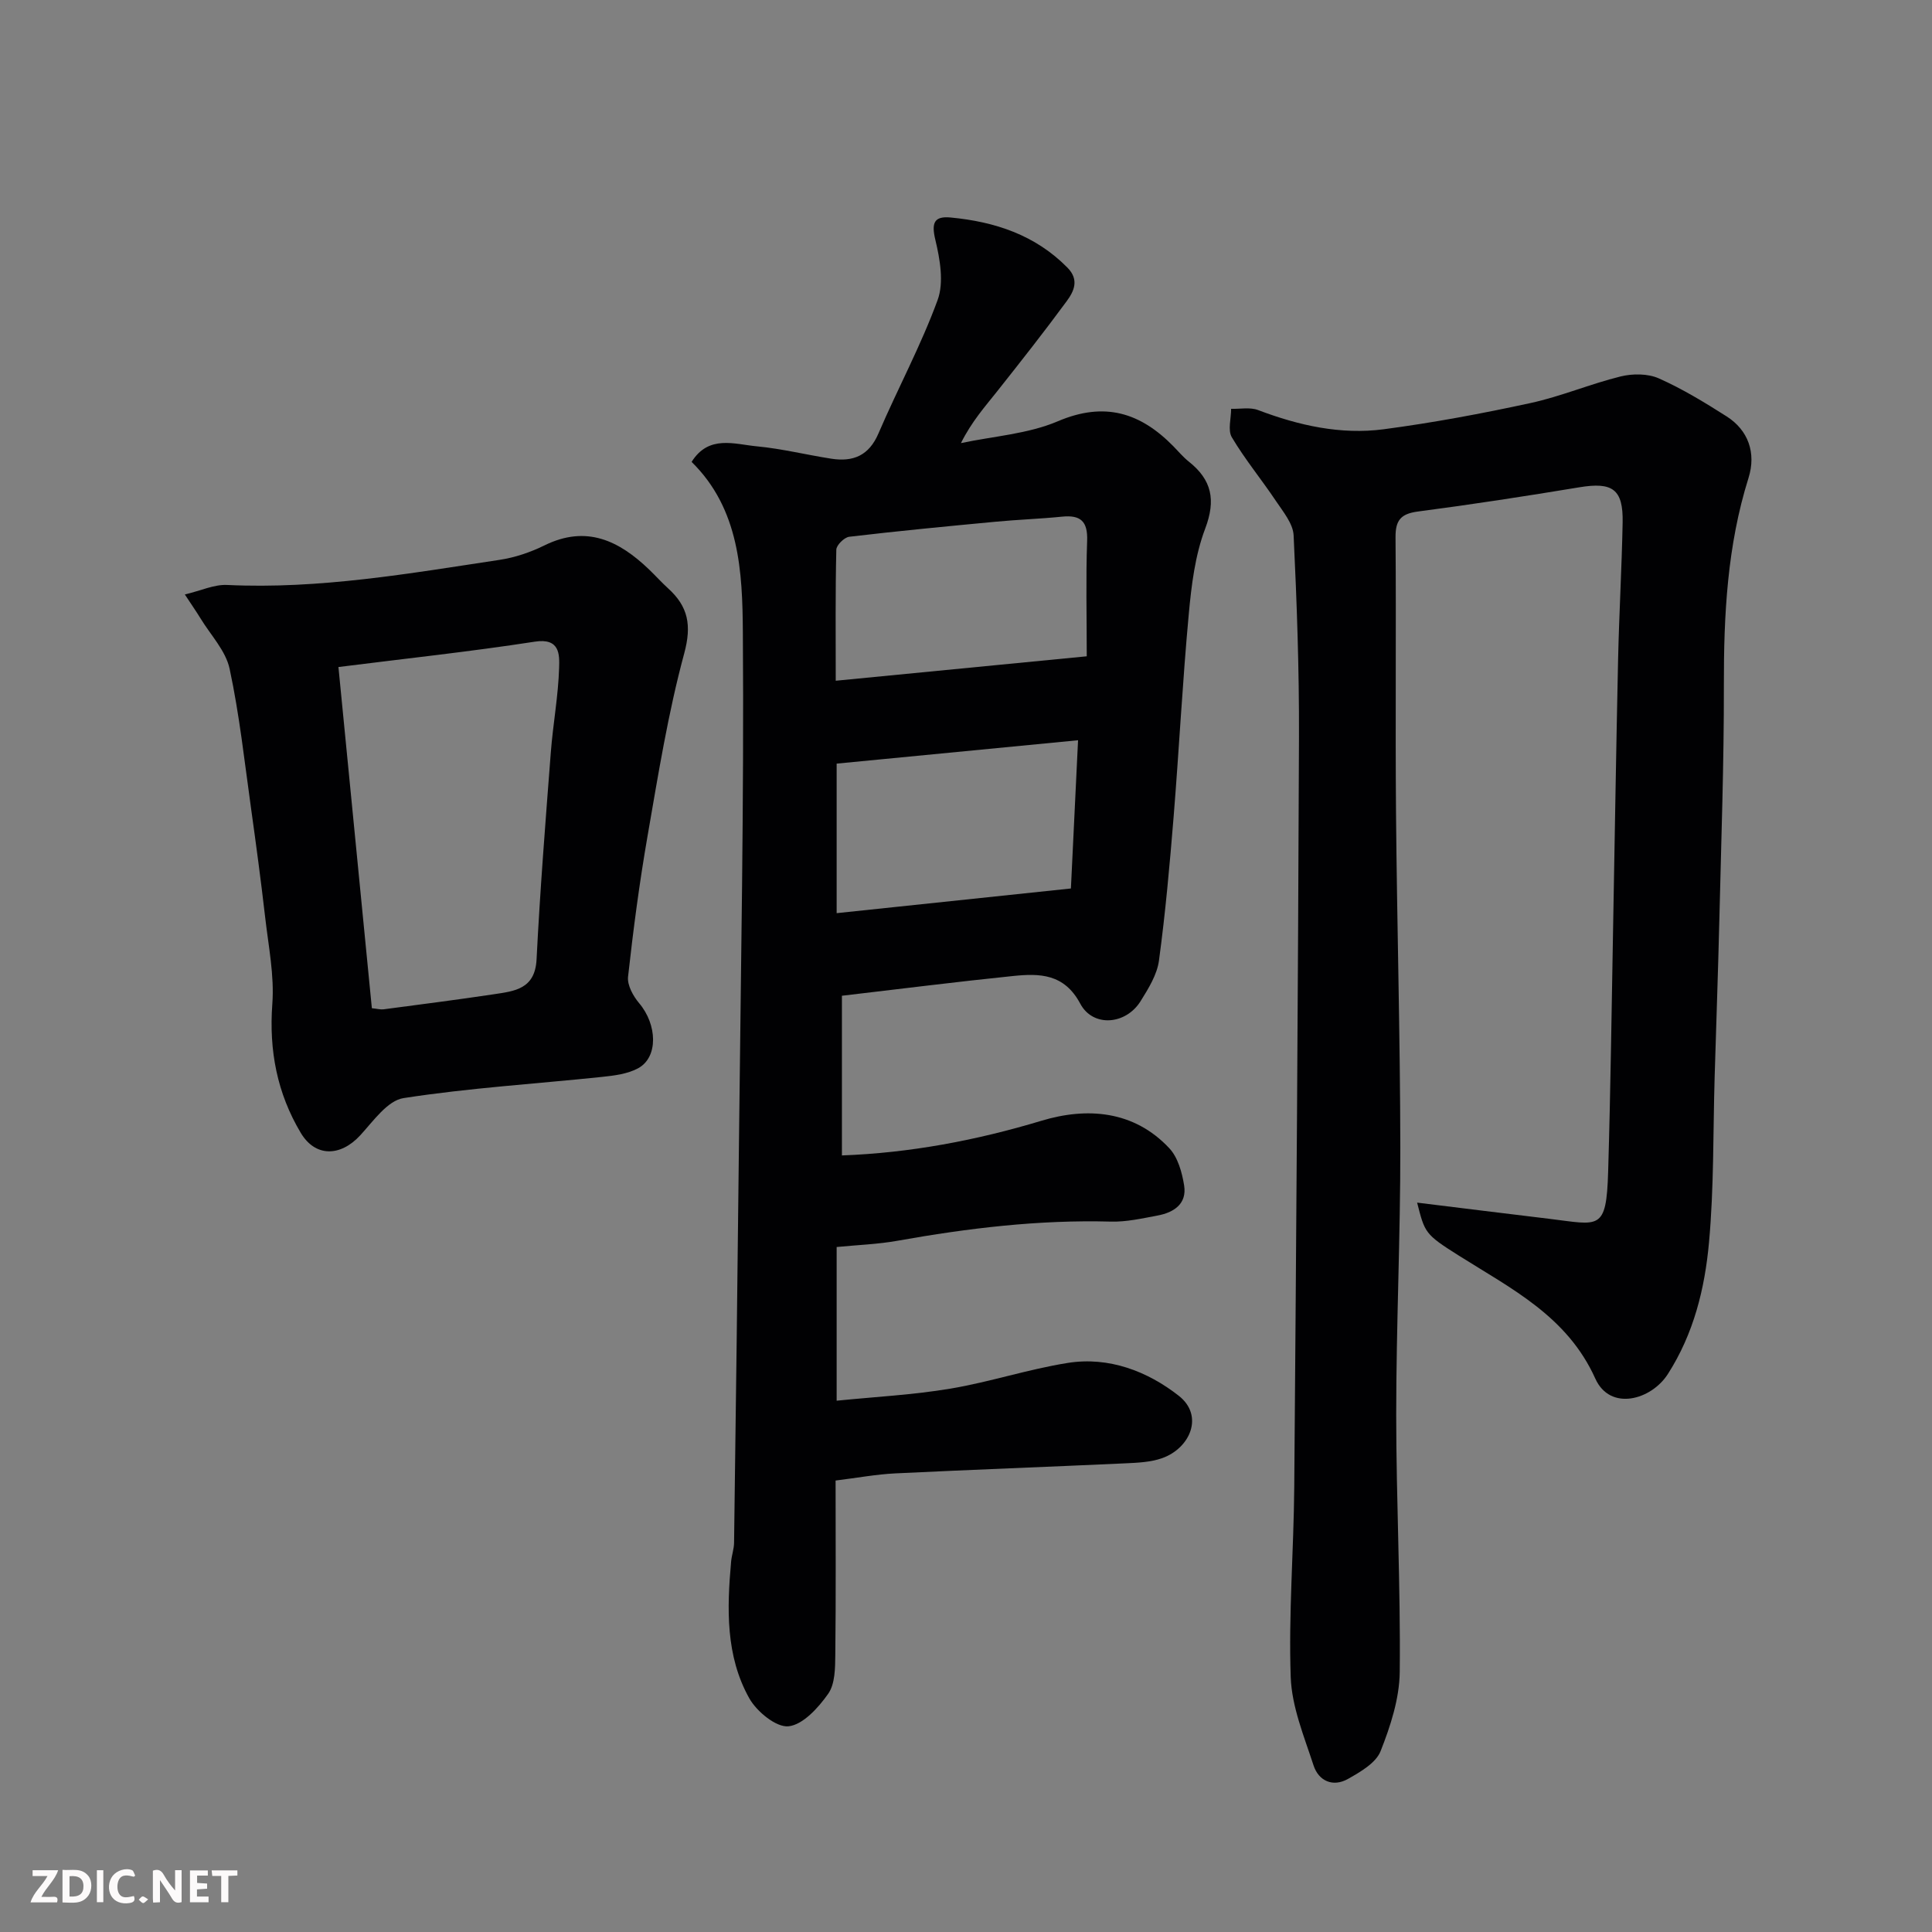 <svg enable-background="new 0 0 400 400" viewBox="0 0 400 400" xmlns="http://www.w3.org/2000/svg"><rect x="0" y="0" width="400" height="400" fill="#808080" stroke="none"/><path d="m173.22 258.18v31.82c8.03-.81 15.87-1.21 23.56-2.5 8.16-1.37 16.11-4.02 24.28-5.32 8.53-1.36 16.54 1.74 22.99 6.8 5.27 4.13 2.36 10.83-3.4 12.9-2.4.86-5.13.97-7.73 1.09-15.86.73-31.73 1.31-47.59 2.08-3.91.19-7.8.92-12.33 1.48 0 11.89.08 24-.06 36.1-.03 2.74-.04 6.02-1.48 8.06-2.03 2.88-5.21 6.4-8.2 6.72-2.54.27-6.57-3.03-8.12-5.78-4.93-8.78-4.64-18.6-3.77-28.33.12-1.3.59-2.58.61-3.87.37-27.76.73-55.52 1.02-83.29.37-35.09 1.06-70.19.8-105.28-.09-12.45-.67-25.47-10.61-35.23 3.55-5.66 8.85-3.66 13.53-3.22 5.17.49 10.25 1.76 15.4 2.56 4.51.7 7.79-.63 9.76-5.24 3.97-9.26 8.8-18.19 12.25-27.63 1.33-3.64.48-8.45-.48-12.46-.84-3.5-.25-4.93 3.16-4.61 9.15.87 17.52 3.6 24.2 10.39 2.49 2.53 1.33 4.9-.15 6.92-4.65 6.33-9.52 12.51-14.4 18.67-2.53 3.19-5.25 6.22-7.51 10.73 6.72-1.43 13.85-1.88 20.06-4.52 9.69-4.13 17.09-1.79 23.93 5.18 1.05 1.07 2.02 2.24 3.19 3.17 4.76 3.78 5.64 7.94 3.39 13.88-2.1 5.55-2.85 11.74-3.4 17.72-1.29 13.94-2 27.93-3.13 41.89-.81 9.96-1.7 19.93-3.04 29.83-.4 2.93-2.19 5.8-3.81 8.4-3.06 4.9-9.86 5.45-12.49.5-3.32-6.22-8.4-6.28-13.9-5.72-11.73 1.2-23.44 2.69-35.44 4.09v33.06c14.05-.52 27.74-3.09 41.35-7.19 9.33-2.81 19.08-2.17 26.44 5.71 1.77 1.89 2.63 5 3.06 7.68.61 3.82-2.11 5.61-5.48 6.24-3.21.6-6.48 1.35-9.7 1.26-14.9-.41-29.57 1.36-44.19 3.97-4.04.72-8.16.86-12.57 1.29zm51.78-122.3c0-8.44-.2-16.18.08-23.9.15-4.07-1.36-5.4-5.21-5.01-4.57.46-9.18.61-13.76 1.05-10.1.95-20.21 1.92-30.28 3.11-1.03.12-2.66 1.73-2.68 2.68-.21 8.93-.12 17.88-.12 27.13 17.15-1.68 33.85-3.3 51.97-5.06zm-51.78 53.18c16.39-1.73 32.43-3.42 48.5-5.11.51-10.52.99-20.54 1.48-30.69-17.01 1.65-33.4 3.24-49.98 4.84z" fill="#010103"/><path d="m293.4 248.99c9.43 1.16 18.35 2.27 27.27 3.34 10.46 1.26 11.91 2.68 12.28-9.76.51-17.1.72-34.2 1.04-51.3.34-18.27.62-36.54 1.02-54.8.21-9.44.76-18.87.94-28.31.13-6.89-2.1-8.41-8.97-7.27-11.12 1.84-22.27 3.56-33.45 5.02-3.54.47-4.63 1.84-4.6 5.35.15 19-.06 38 .1 57 .2 23.1.86 46.2.89 69.3.03 18.43-.85 36.87-.85 55.3 0 17.77.92 35.54.73 53.3-.06 5.51-1.91 11.21-3.97 16.41-.97 2.44-4.18 4.29-6.75 5.74-3.11 1.75-6.07.44-7.13-2.82-1.95-5.98-4.5-12.11-4.72-18.25-.46-13.07.62-26.19.73-39.3.42-51.76.79-103.53.98-155.3.05-13.93-.44-27.88-1.11-41.8-.12-2.44-2.18-4.9-3.67-7.13-2.97-4.44-6.4-8.59-9.12-13.17-.88-1.47-.14-3.91-.15-5.9 1.87.06 3.92-.37 5.58.26 8.42 3.19 17.1 5.15 26.04 3.97 10.18-1.35 20.31-3.24 30.35-5.42 6.32-1.37 12.38-3.96 18.67-5.51 2.48-.61 5.62-.61 7.89.39 4.89 2.17 9.53 5 14.06 7.88 4.44 2.83 6.17 7.52 4.53 12.75-4.4 14-5.13 28.35-5.1 42.89.03 16.1-.55 32.2-.93 48.3-.26 10.94-.66 21.87-.98 32.8-.34 11.43-.13 22.92-1.17 34.29-.87 9.54-3.15 18.87-8.53 27.26-3.43 5.35-11.94 7.74-15.01.92-5.82-12.92-17.39-18.6-28.27-25.47-7.03-4.43-7.02-4.69-8.62-10.96z" fill="#010103"/><path d="m38.27 123.08c3.36-.8 6.09-2.1 8.75-1.97 19.07.91 37.73-2.38 56.43-5.2 3.18-.48 6.38-1.57 9.27-2.99 8.71-4.29 15.46-.97 21.69 5.01 1.32 1.27 2.55 2.64 3.9 3.87 4.17 3.77 4.93 7.63 3.35 13.48-3.35 12.38-5.39 25.14-7.59 37.8-1.68 9.66-2.96 19.4-4.04 29.15-.19 1.74 1.06 4 2.3 5.47 3.75 4.43 3.99 11.17-.19 13.46-2.18 1.19-4.94 1.53-7.49 1.8-13.71 1.44-27.5 2.28-41.1 4.39-3.32.51-6.27 4.77-8.96 7.7-4.12 4.47-9.31 4.54-12.32-.5-4.89-8.2-6.6-17.04-5.89-26.68.44-5.92-.8-11.98-1.48-17.95-.86-7.48-1.86-14.94-2.9-22.39-1.36-9.71-2.41-19.49-4.46-29.06-.8-3.74-3.92-6.98-6.02-10.43-.84-1.38-1.77-2.7-3.25-4.96zm31.8 15.02c2.33 23.78 4.62 47.17 6.92 70.64 1.15.12 1.81.31 2.42.23 7.61-1.01 15.24-1.98 22.83-3.12 4.28-.65 8.54-1.04 8.85-7.23.72-14.3 1.85-28.57 2.95-42.85.45-5.86 1.55-11.69 1.72-17.55.08-2.66.19-6.18-5.03-5.37-13.4 2.07-26.88 3.51-40.66 5.25z" fill="#010103"/><g fill="#fcfafa"><path d="m37.59 393.81c-.92.31-1.52.05-2-.78-.7-1.2-1.52-2.34-2.47-3.78v4.59c-.55.03-.95.05-1.41.07-.03-.37-.06-.64-.06-.91 0-1.91 0-3.81 0-5.7 1.13-.41 1.77-.03 2.29.91.62 1.11 1.38 2.14 2.31 3.19v-4.2h1.35v6.61z"/><path d="m12.94 393.88v-6.75c1.9.19 3.93-.54 5.37 1.29.8 1.01.78 2.88.03 3.97-1.37 1.97-3.4 1.51-5.4 1.49m1.45-1.22c2.04.12 2.92-.58 2.89-2.21-.03-1.51-.98-2.19-2.89-2z"/><path d="m11.81 393.87h-5.49c.68-2.18 2.47-3.48 3.51-5.45h-3.08v-1.21h5.29c-.71 2.13-2.44 3.48-3.47 5.51.86 0 1.63.04 2.39-.01.79-.05 1.14.21.85 1.16"/><path d="m39.33 393.86v-6.61h3.7v1.07h-2.22v1.52c.68.04 1.34.09 2.07.13v1.07c-.72.05-1.38.09-2.1.14v1.48h2.4v1.19h-3.84z"/><path d="m27.71 388.56c-1.15-.3-2.46-.61-3.1.64-.37.73-.41 1.93-.06 2.67.63 1.35 1.99.93 3.17.68.35.94-.01 1.32-.93 1.46-1.62.25-3.05-.27-3.76-1.48-.73-1.24-.6-3.03.31-4.17.88-1.11 2.71-1.7 4-1.16.32.13.44.74.65 1.12-.1.08-.19.16-.28.24"/><path d="m49.15 387.24v1.07c-.59.02-1.17.05-1.87.08v5.44h-1.48v-5.44h-1.85c-.05-.4-.08-.73-.13-1.15z"/><path d="m20.06 387.21h1.33v6.62h-1.33z"/><path d="m30.68 393.25c-.49.38-.8.79-1.05.76-.32-.05-.6-.45-.9-.7.26-.24.51-.64.8-.67.29-.04.62.3 1.15.61"/></g></svg>